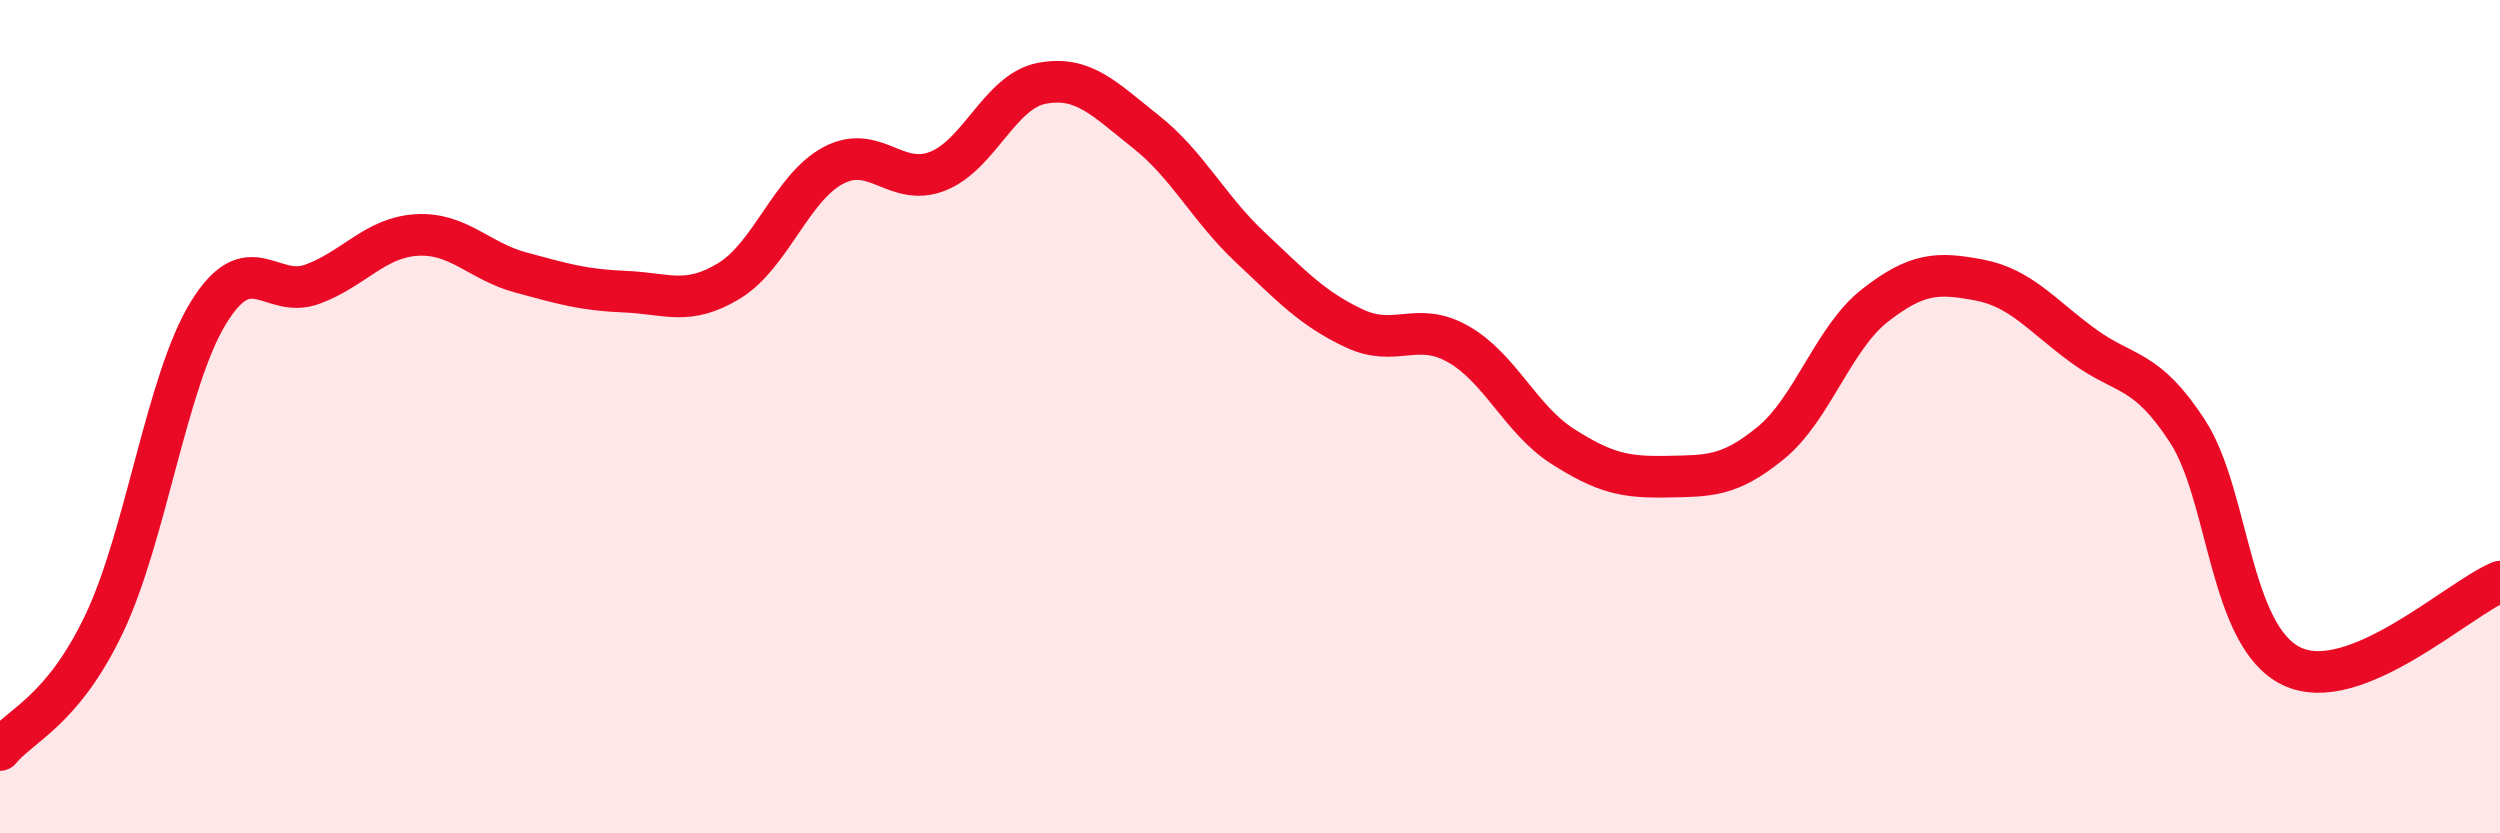 
    <svg width="60" height="20" viewBox="0 0 60 20" xmlns="http://www.w3.org/2000/svg">
      <path
        d="M 0,18 C 0.5,17.39 1.5,17.07 2.5,14.97 C 3.5,12.87 4,9.14 5,7.51 C 6,5.88 6.5,7.19 7.5,6.82 C 8.5,6.45 9,5.7 10,5.64 C 11,5.58 11.5,6.27 12.5,6.54 C 13.5,6.81 14,6.96 15,7 C 16,7.04 16.5,7.35 17.5,6.74 C 18.5,6.13 19,4.5 20,3.97 C 21,3.44 21.5,4.5 22.5,4.11 C 23.5,3.72 24,2.19 25,2 C 26,1.81 26.5,2.37 27.5,3.16 C 28.5,3.95 29,4.99 30,5.93 C 31,6.87 31.5,7.41 32.5,7.88 C 33.5,8.35 34,7.69 35,8.26 C 36,8.83 36.5,10.07 37.5,10.71 C 38.5,11.35 39,11.46 40,11.44 C 41,11.42 41.5,11.45 42.5,10.63 C 43.5,9.81 44,8.11 45,7.33 C 46,6.55 46.5,6.53 47.5,6.72 C 48.5,6.91 49,7.57 50,8.3 C 51,9.03 51.5,8.81 52.5,10.35 C 53.5,11.89 53.5,15.27 55,15.99 C 56.5,16.71 59,14.37 60,13.96L60 20L0 20Z"
        fill="#EB0A25"
        opacity="0.1"
        stroke-linecap="round"
        stroke-linejoin="round"
      />
      <path
        d="M 0,18 C 0.5,17.39 1.5,17.07 2.5,14.97 C 3.5,12.87 4,9.14 5,7.51 C 6,5.88 6.5,7.19 7.5,6.82 C 8.5,6.45 9,5.7 10,5.64 C 11,5.58 11.5,6.27 12.5,6.54 C 13.5,6.81 14,6.96 15,7 C 16,7.04 16.5,7.35 17.5,6.74 C 18.5,6.13 19,4.5 20,3.97 C 21,3.44 21.5,4.5 22.5,4.11 C 23.5,3.72 24,2.19 25,2 C 26,1.81 26.5,2.37 27.5,3.16 C 28.5,3.95 29,4.99 30,5.93 C 31,6.87 31.5,7.41 32.5,7.88 C 33.5,8.35 34,7.69 35,8.26 C 36,8.83 36.5,10.07 37.5,10.71 C 38.5,11.35 39,11.46 40,11.44 C 41,11.42 41.5,11.45 42.5,10.63 C 43.5,9.81 44,8.11 45,7.33 C 46,6.55 46.5,6.53 47.5,6.72 C 48.5,6.91 49,7.57 50,8.3 C 51,9.03 51.5,8.81 52.5,10.35 C 53.5,11.89 53.5,15.27 55,15.99 C 56.5,16.71 59,14.37 60,13.96"
        stroke="#EB0A25"
        stroke-width="1"
        fill="none"
        stroke-linecap="round"
        stroke-linejoin="round"
      />
    </svg>
  